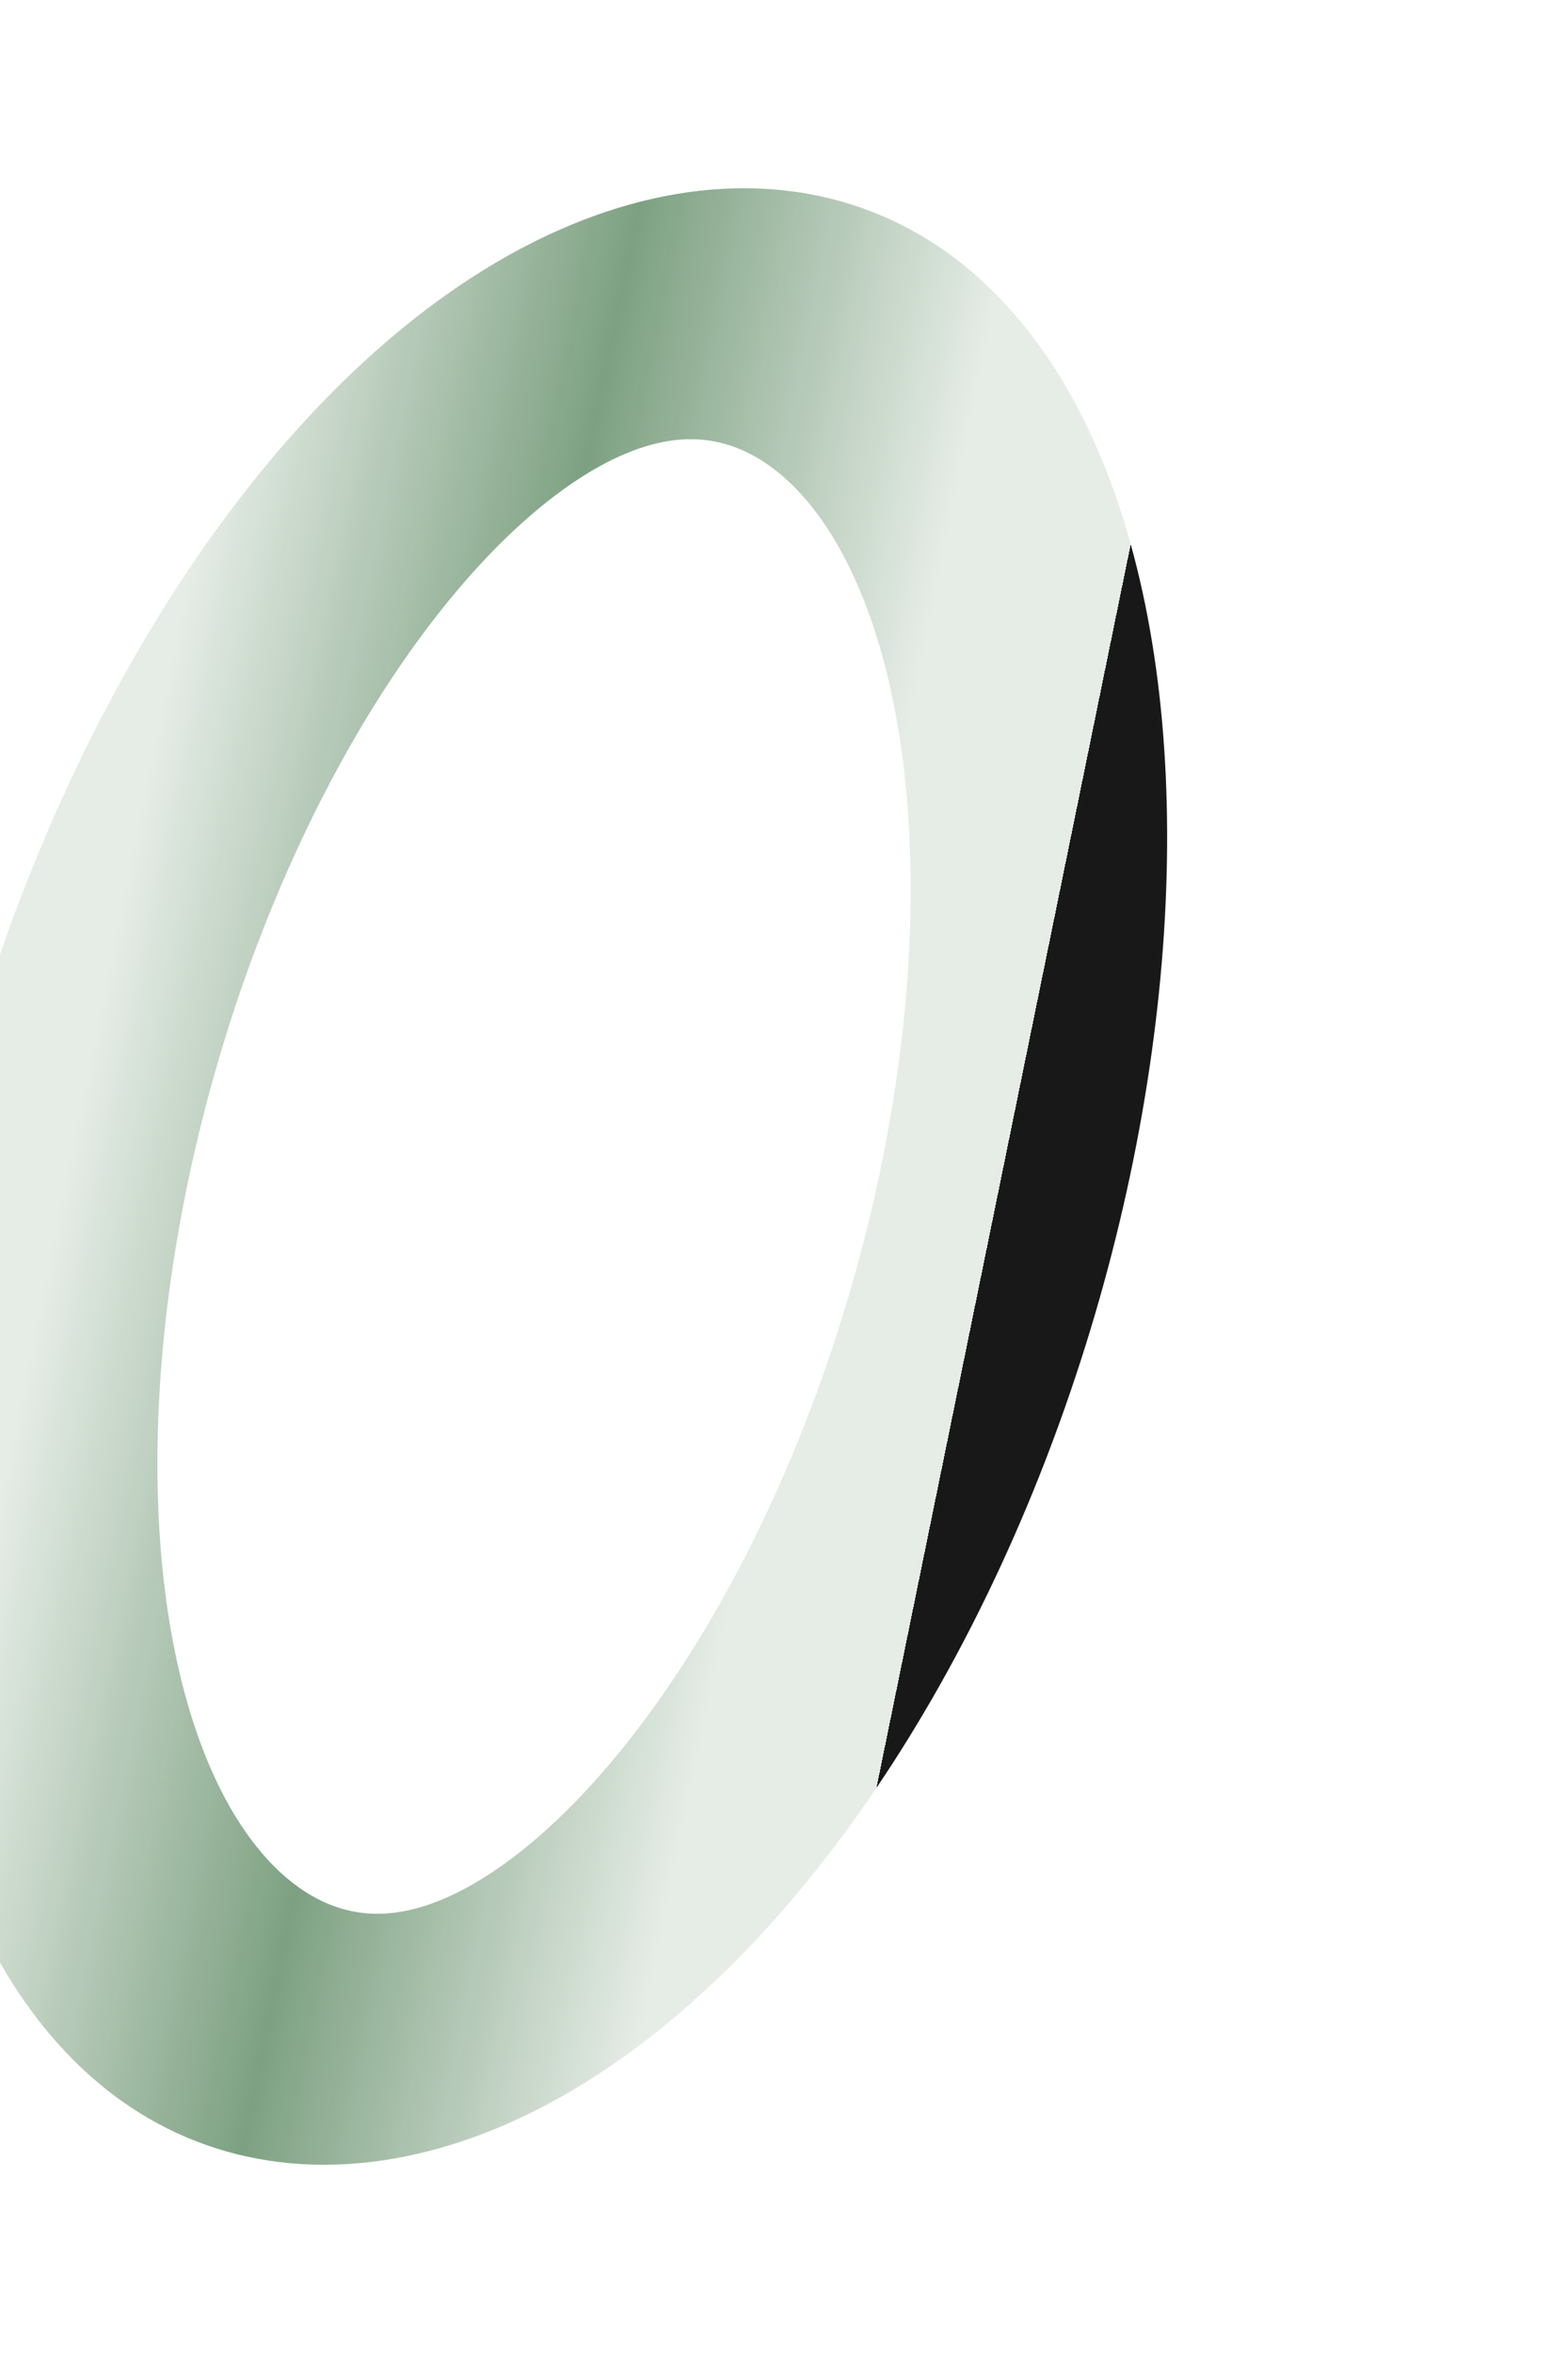 <svg xmlns="http://www.w3.org/2000/svg" viewBox="0 0 200 300" width="200" height="300" aria-labelledby="title desc" role="img">
  <title id="title">Portal Style Oval with Flowing Edge</title>
  <desc id="desc">A vertical glowing oval outline in #caffee, flowing around its edge.</desc>

  <defs>
    <!-- rotating gradient for the flowing effect -->
    <linearGradient id="flowGradient" x1="0%" y1="0%" x2="100%" y2="0%">
      <stop offset="0%" stop-color="#709775" stop-opacity="0.2"/>
      <stop offset="40%" stop-color="#709775" stop-opacity="1"/>
      <stop offset="80%" stop-color="#709775" stop-opacity="0.2"/>
      <stop offset="100%" stop-color="#709775" stop-opacity="0.2"/>
      <animateTransform attributeName="gradientTransform" attributeType="XML"
        type="rotate" from="0 0.5 0.5" to="360 0.5 0.5"
        dur="4s" repeatCount="indefinite"/>
    </linearGradient>

    <!-- soft glowing effect -->
    <filter id="softGlow" x="-50%" y="-50%" width="200%" height="200%">
      <feGaussianBlur in="SourceGraphic" stdDeviation="6" result="blur"/>
      <feMerge>
        <feMergeNode in="blur"/>
        <feMergeNode in="SourceGraphic"/>
      </feMerge>
    </filter>
  </defs>

  <!-- glowing portal oval -->
  <ellipse cx="100" cy="150" rx="60" ry="110"
           fill="none" stroke="url(#flowGradient)" stroke-width="32"
           transform="skewX(-12)" filter="url(#softGlow)" opacity="0.95"/>
</svg>
